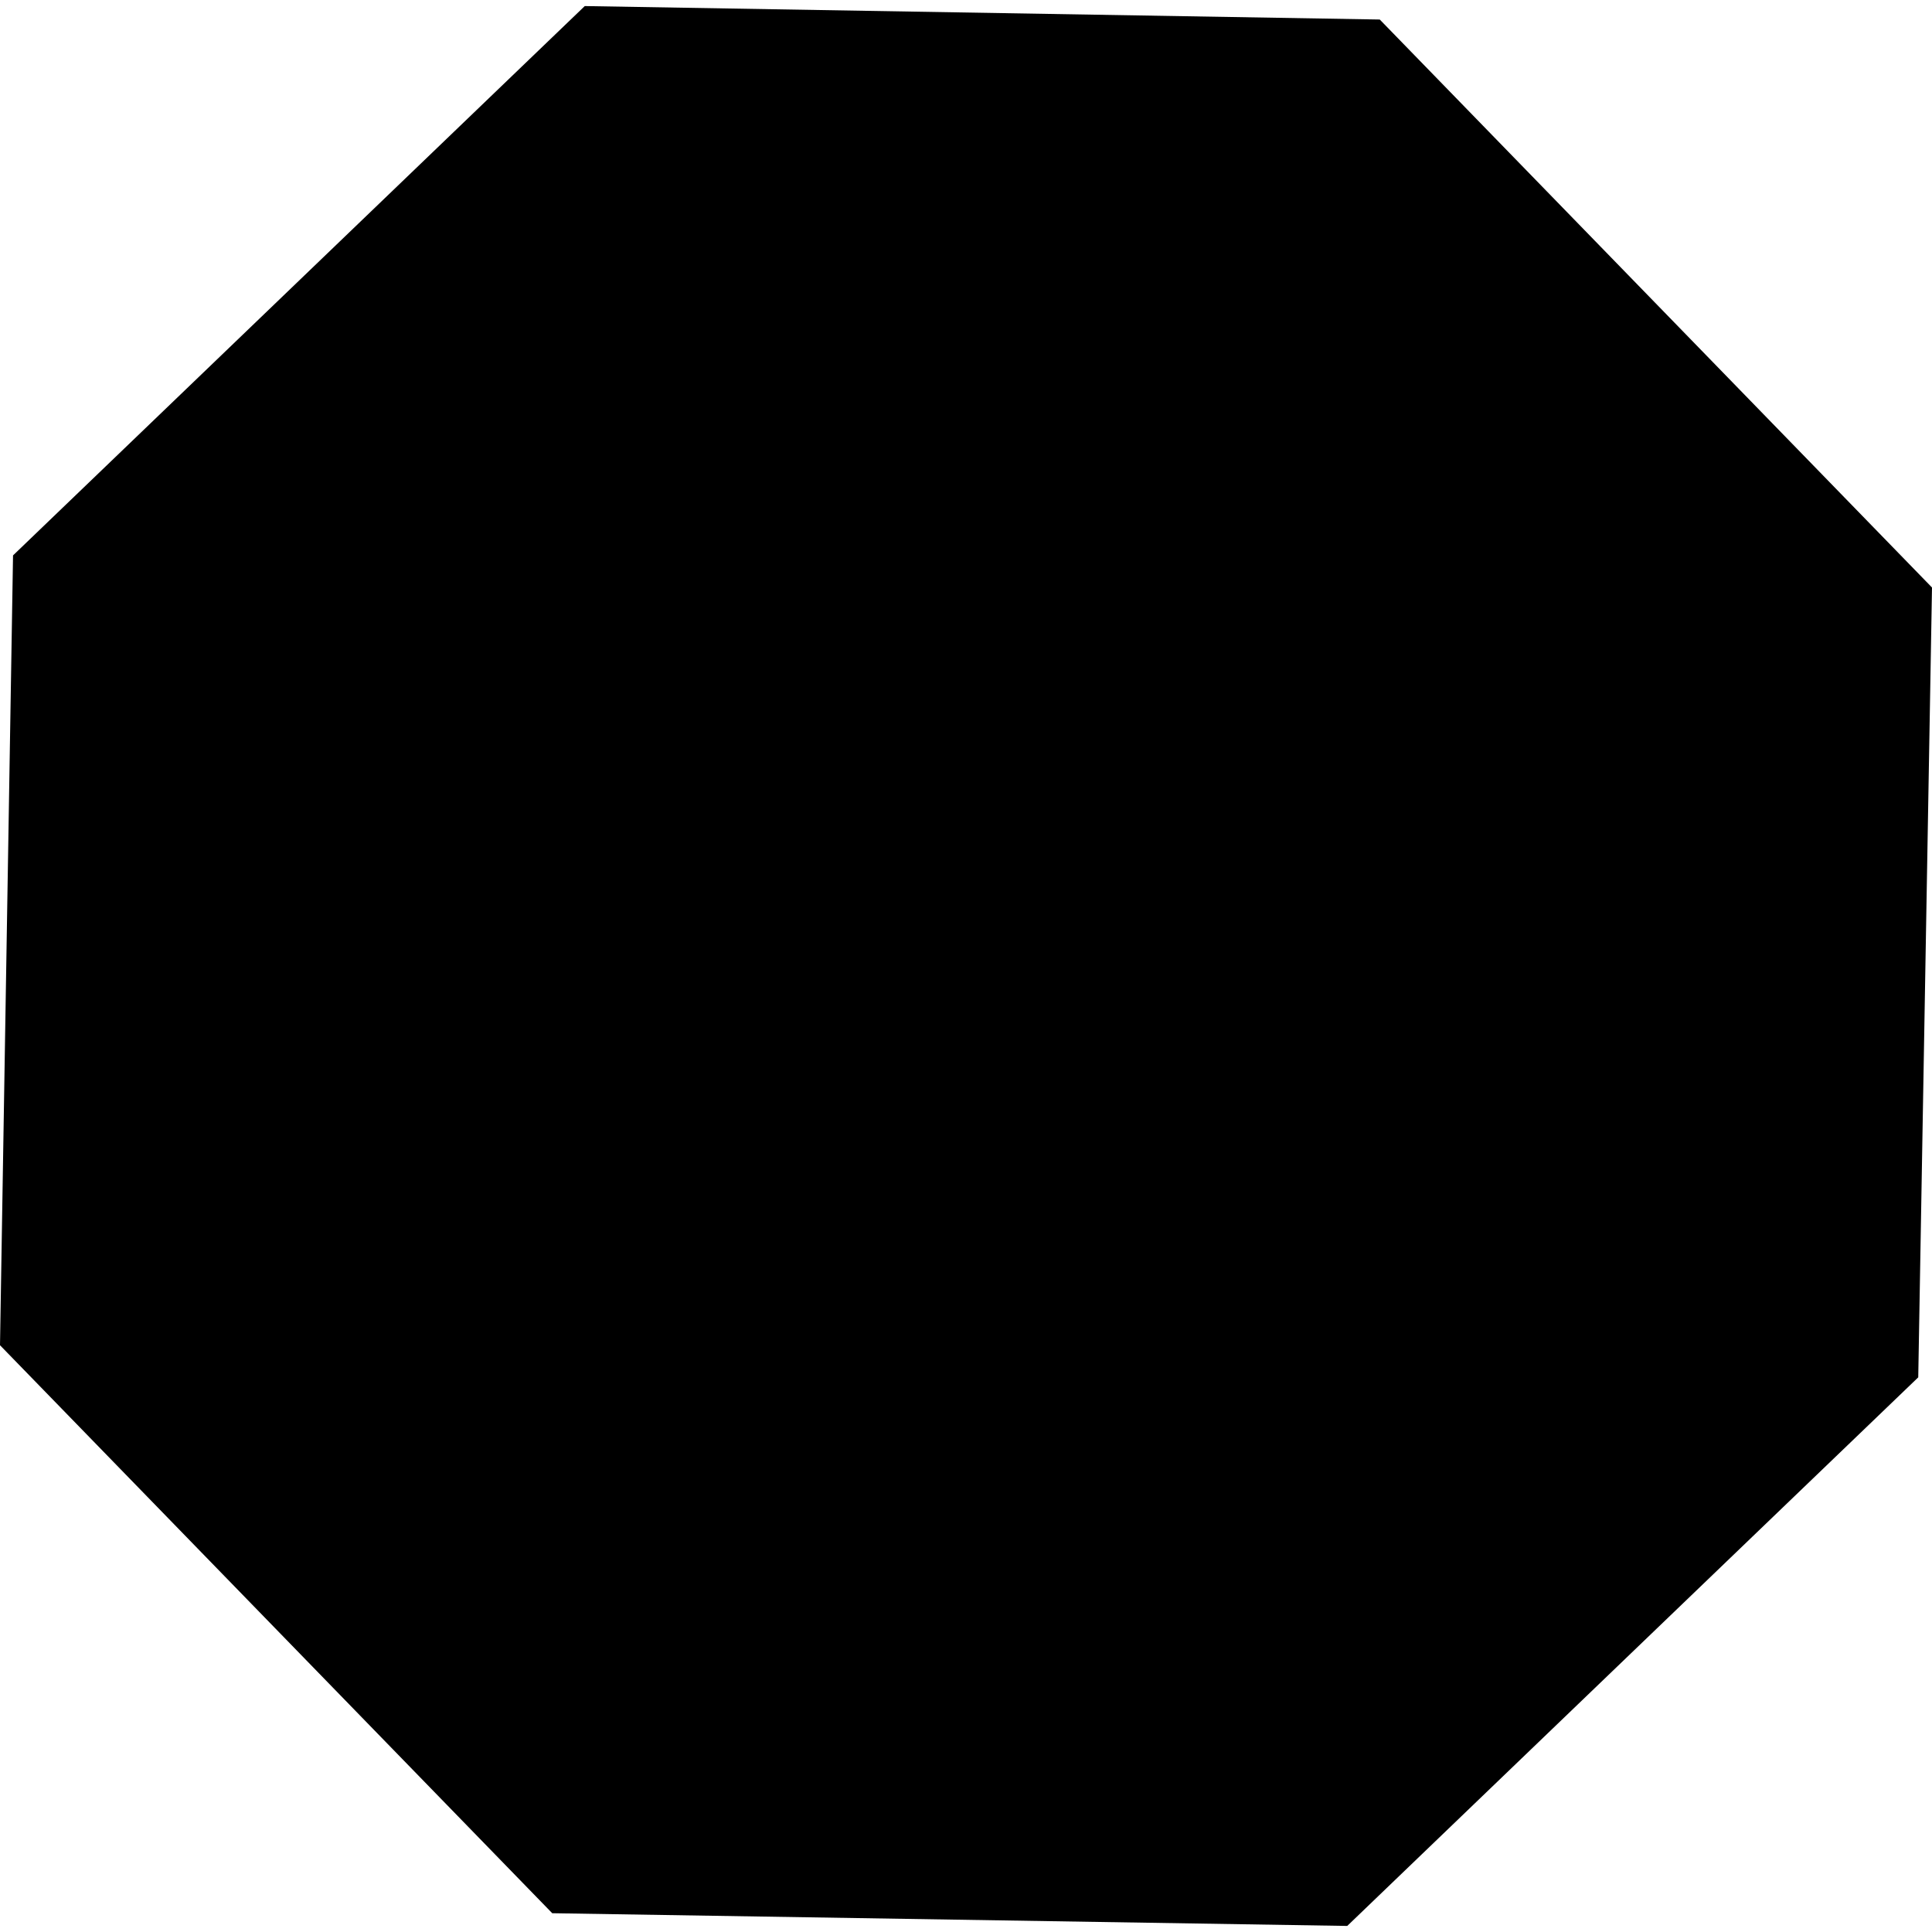 <?xml version="1.0" encoding="utf-8" standalone="no"?>
<!DOCTYPE svg PUBLIC "-//W3C//DTD SVG 1.1//EN"
  "http://www.w3.org/Graphics/SVG/1.1/DTD/svg11.dtd">
<!-- Created with matplotlib (https://matplotlib.org/) -->
<svg height="288pt" version="1.1" viewBox="0 0 288 288" width="288pt" xmlns="http://www.w3.org/2000/svg" xmlns:xlink="http://www.w3.org/1999/xlink">
 <defs>
  <style type="text/css">
*{stroke-linecap:butt;stroke-linejoin:round;}
  </style>
 </defs>
 <g id="figure_1">
  <g id="patch_1">
   <path d="M 0 288 
L 288 288 
L 288 0 
L 0 0 
z
" style="fill:none;opacity:0;"/>
  </g>
  <g id="axes_1">
   <g id="PatchCollection_1">
    <path clip-path="url(#pe0a2caceeb)" d="M 285.95 205.318 
L 200.83 287.096 
L 82.321 285.2 
L 0 200.531 
L 1.943 82.793 
L 87.17 0.904 
L 205.679 2.911 
L 288 87.579 
L 285.95 205.318 
"/>
   </g>
  </g>
 </g>
 <defs>
  <clipPath id="pe0a2caceeb">
   <rect height="286.191" width="288" x="0" y="0.904"/>
  </clipPath>
 </defs>
</svg>
